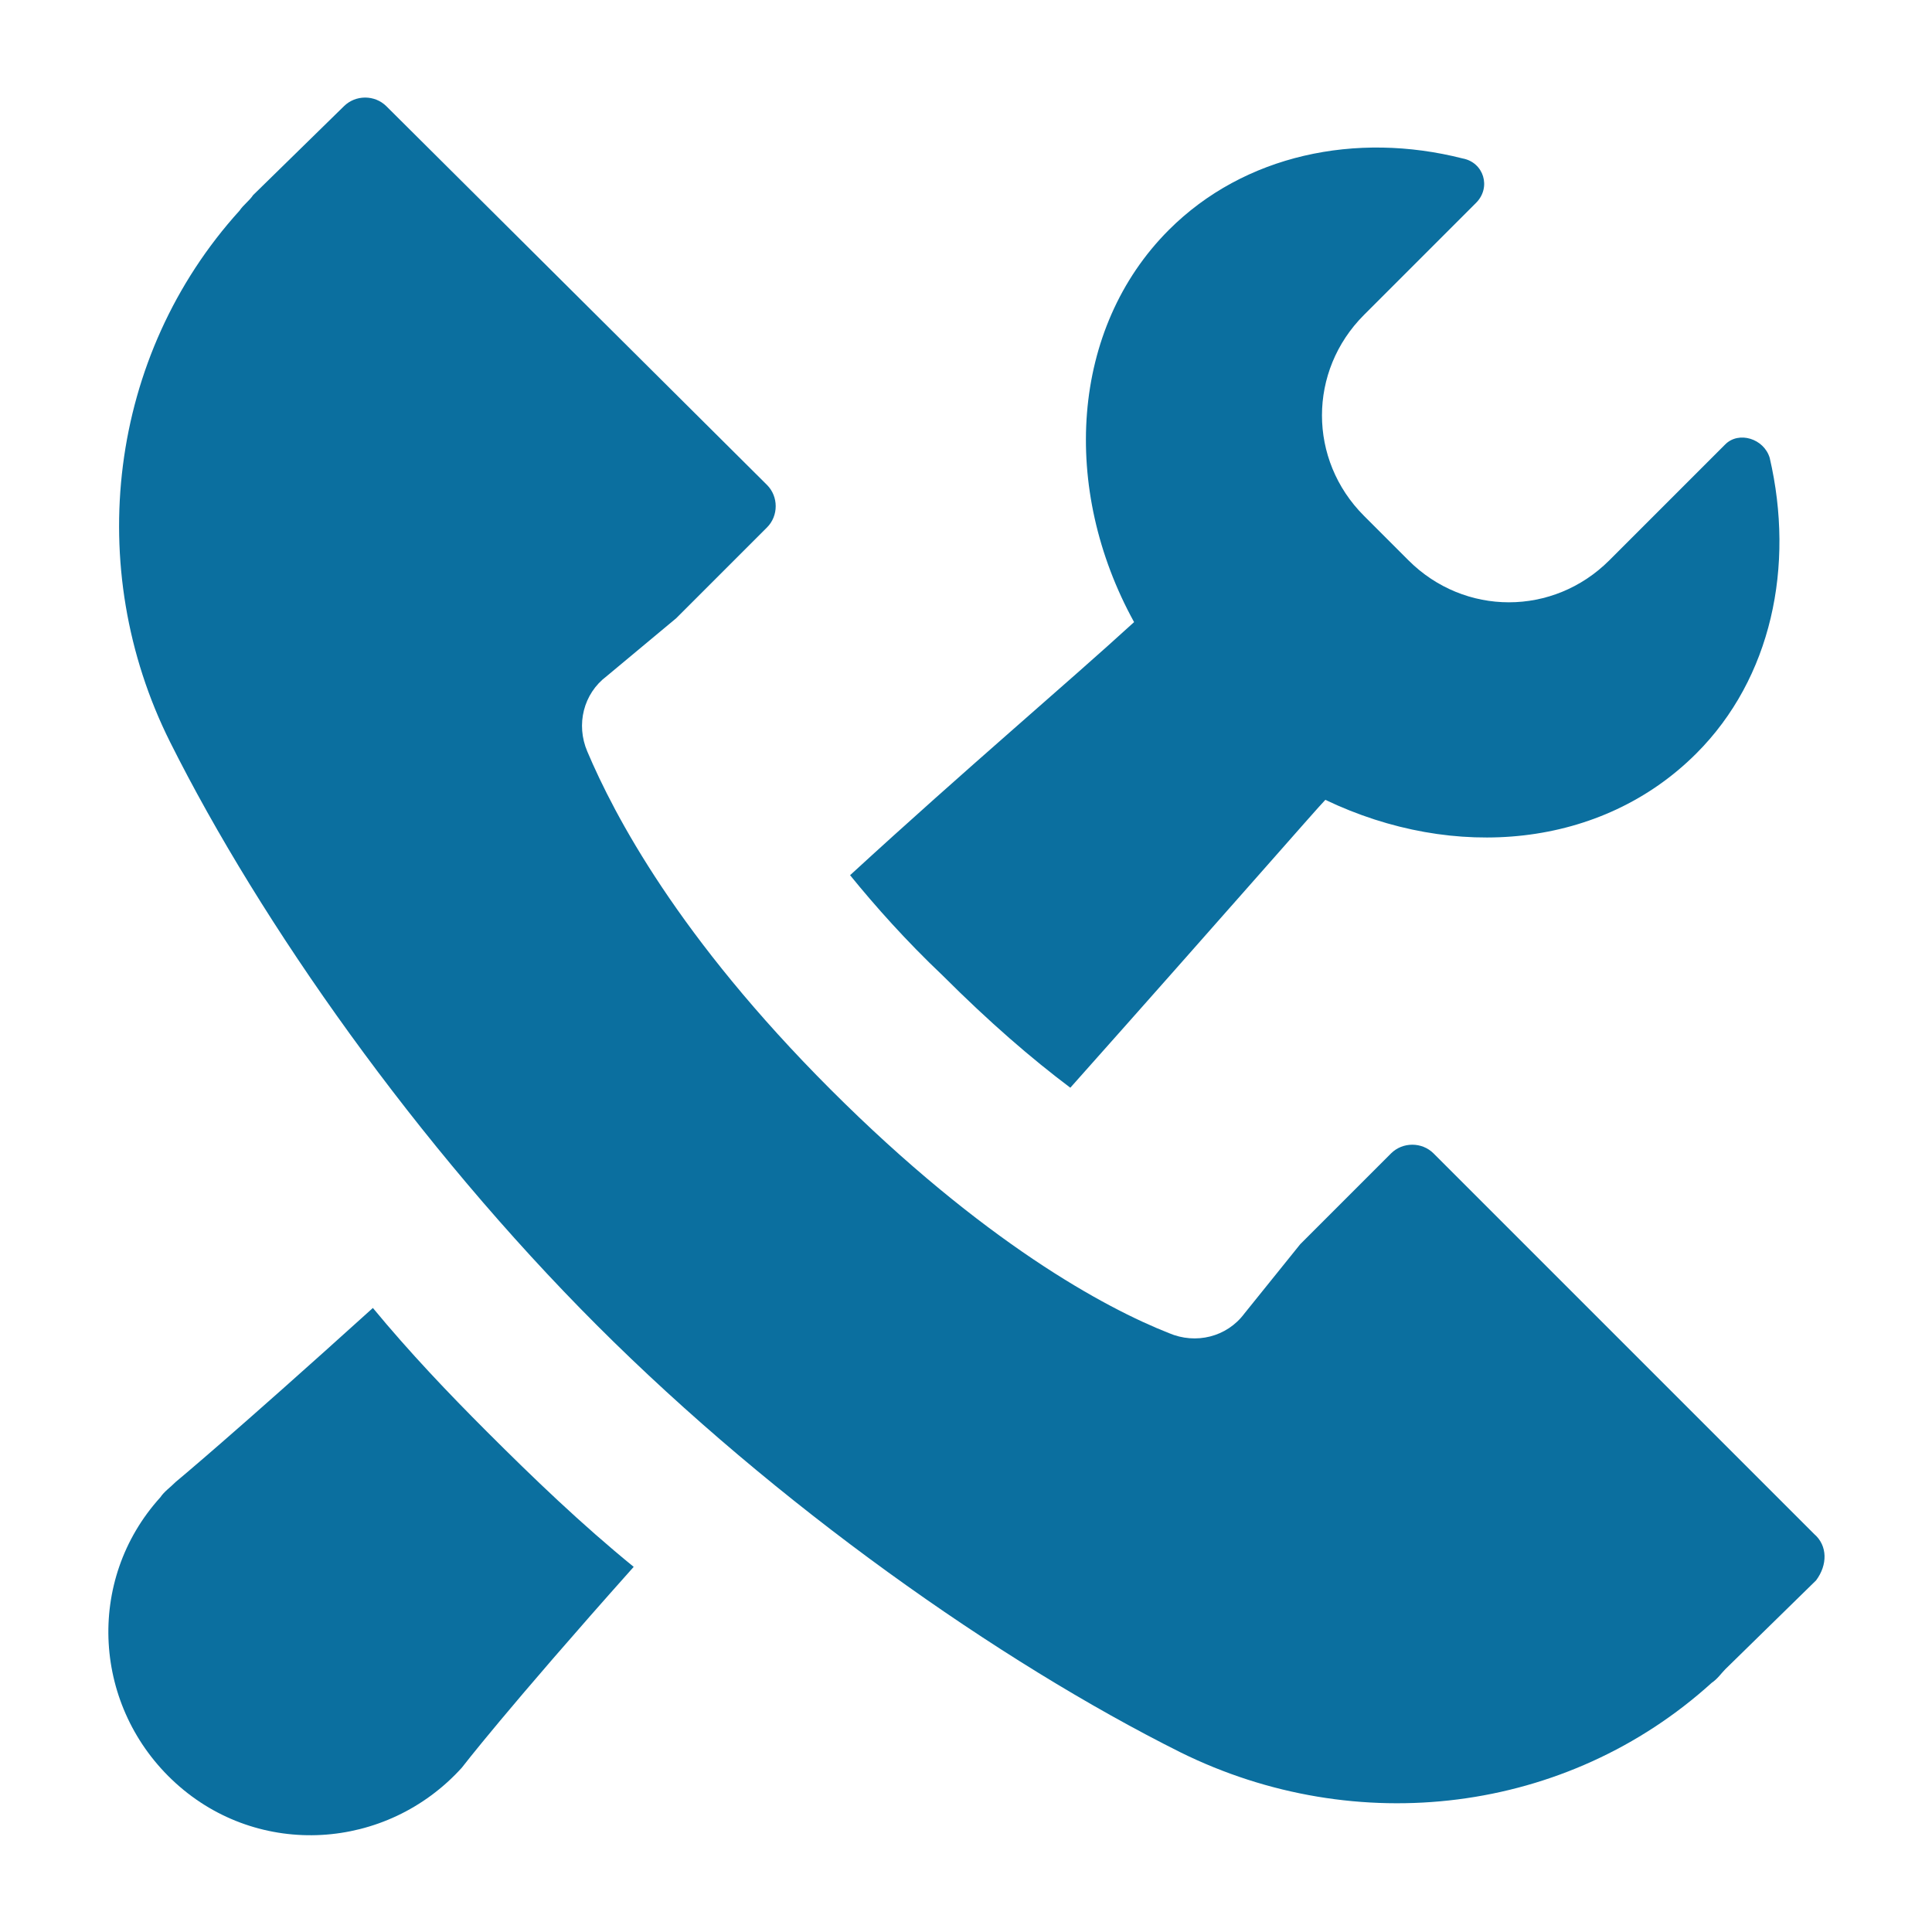 <svg enable-background="new 0 0 100 100" viewBox="0 0 100 100" xmlns="http://www.w3.org/2000/svg"><g fill="#0b6f9f"><path d="m19.3 67.7c-7.3 6.6-10.2 9-10.2 9-.3.3-.6.5-.8.8-3.9 4.3-3.5 10.9.8 14.8s10.9 3.5 14.8-.8c0 0 2.3-3 8.9-10.4-2.7-2.2-5.2-4.6-7.6-7-2-2-4-4.1-5.9-6.4z"/><path d="m93.9 79.4-19.7-19.7c-.6-.6-1.6-.6-2.2 0l-4.7 4.7-2.9 3.6c-.9 1.2-2.5 1.6-3.9 1-3.3-1.3-9.6-4.7-17.5-12.6s-11.2-14.2-12.6-17.5c-.6-1.4-.2-3 1-3.9l3.6-3 4.7-4.7c.6-.6.6-1.6 0-2.2l-19.7-19.6c-.6-.6-1.6-.6-2.2 0l-4.7 4.6c-.2.3-.5.5-.7.8-6.8 7.5-8.1 18.5-3.6 27.5 4.7 9.4 12.8 20.9 22.1 30.2s20.8 17.4 30.2 22.1c9.1 4.5 20 3.2 27.5-3.6.3-.2.5-.5.7-.7l4.7-4.6c.6-.8.6-1.8-.1-2.4z"/><path d="m48.8 50.5c2.4 2.4 4.6 4.3 6.6 5.8 8.1-9.1 12.8-14.5 13.2-14.9 6.7 3.2 14.3 2.5 19.2-2.4 3.9-3.9 5.1-9.7 3.8-15.3-.3-1-1.6-1.4-2.3-.7l-6 6c-2.9 2.9-7.5 2.9-10.4 0l-2.3-2.3c-2.9-2.9-2.9-7.5 0-10.4l5.8-5.8c.8-.8.4-2.1-.7-2.3-5.5-1.4-11.3-.2-15.2 3.7-5.1 5.1-5.6 13.4-1.8 20.3-3.5 3.2-8.6 7.5-14.7 13.1 1.3 1.6 2.9 3.4 4.8 5.2z"/></g></svg>